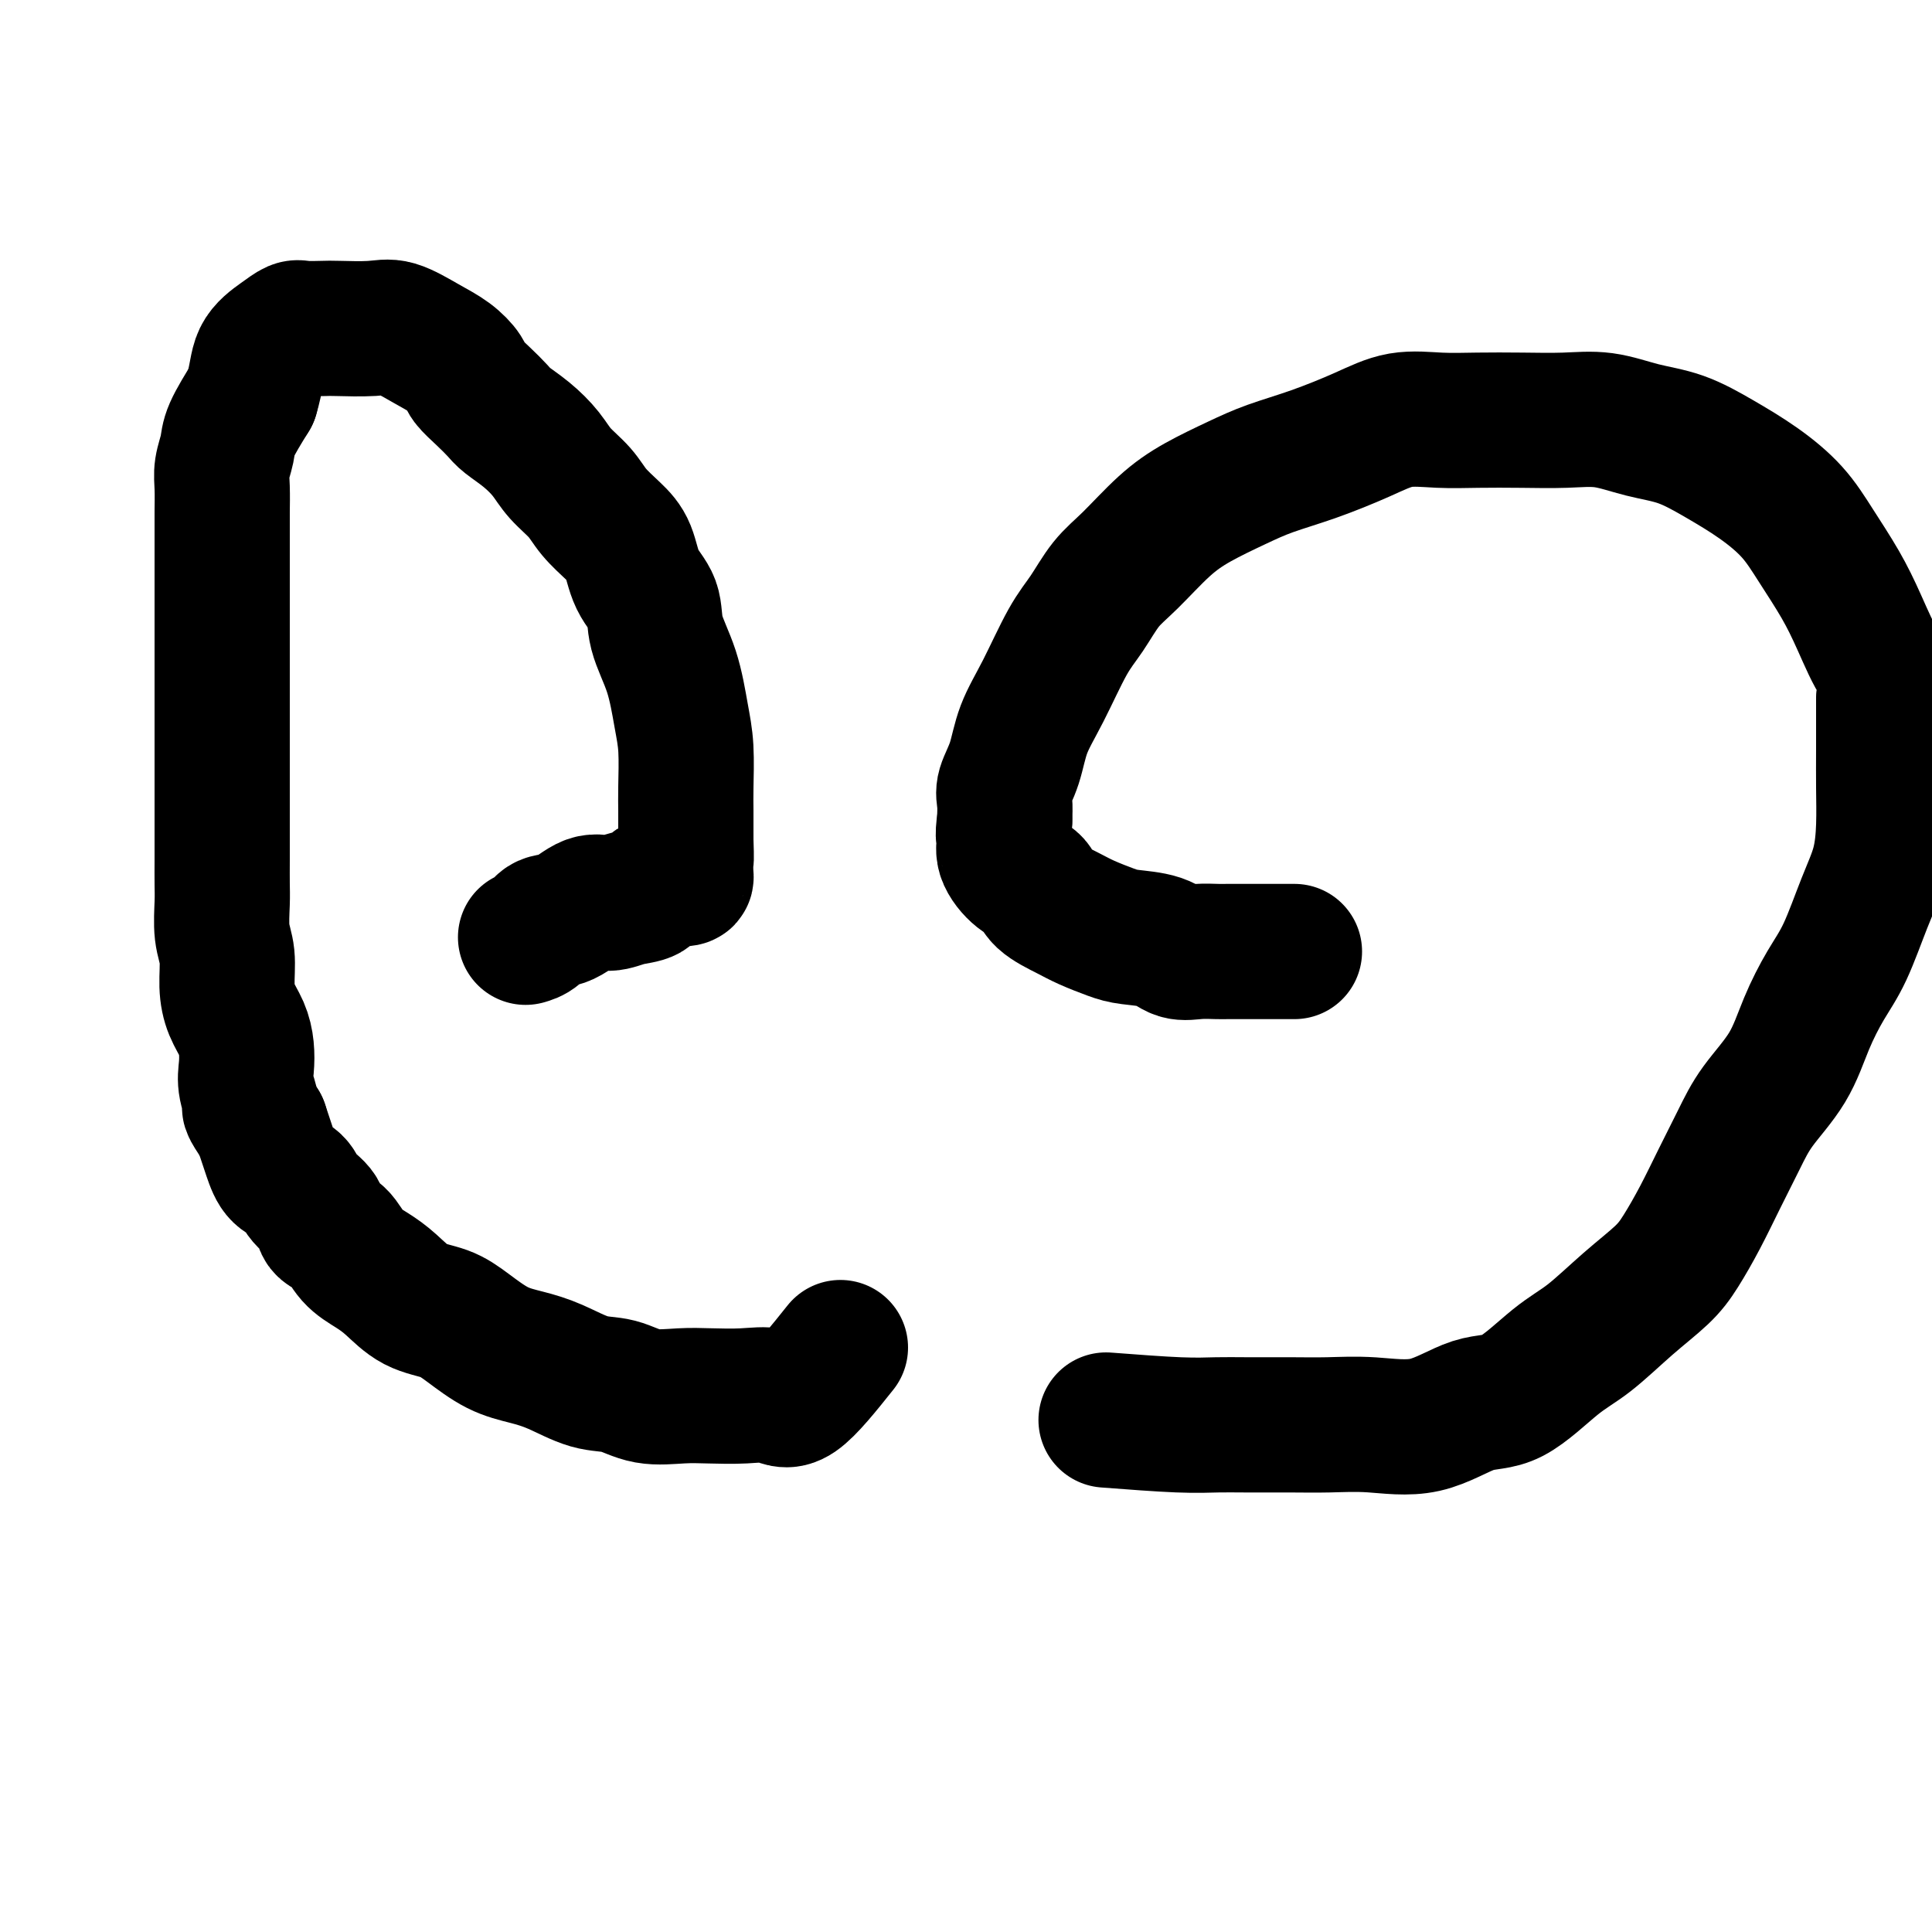 <svg viewBox='0 0 400 400' version='1.1' xmlns='http://www.w3.org/2000/svg' xmlns:xlink='http://www.w3.org/1999/xlink'><g fill='none' stroke='#000000' stroke-width='28' stroke-linecap='round' stroke-linejoin='round'><path d='M229,294c5.556,0.423 11.112,0.846 15,1c3.888,0.154 6.107,0.040 8,0c1.893,-0.040 3.461,-0.007 6,0c2.539,0.007 6.049,-0.013 9,0c2.951,0.013 5.341,0.058 8,0c2.659,-0.058 5.585,-0.221 9,0c3.415,0.221 7.320,0.824 11,0c3.680,-0.824 7.136,-3.076 10,-4c2.864,-0.924 5.137,-0.522 8,-2c2.863,-1.478 6.316,-4.837 9,-7c2.684,-2.163 4.598,-3.132 7,-5c2.402,-1.868 5.293,-4.636 8,-7c2.707,-2.364 5.232,-4.325 7,-6c1.768,-1.675 2.781,-3.064 4,-5c1.219,-1.936 2.644,-4.419 4,-7c1.356,-2.581 2.645,-5.261 4,-8c1.355,-2.739 2.778,-5.536 4,-8c1.222,-2.464 2.244,-4.594 4,-7c1.756,-2.406 4.244,-5.089 6,-8c1.756,-2.911 2.778,-6.050 4,-9c1.222,-2.950 2.643,-5.710 4,-8c1.357,-2.290 2.651,-4.108 4,-7c1.349,-2.892 2.754,-6.856 4,-10c1.246,-3.144 2.334,-5.467 3,-8c0.666,-2.533 0.910,-5.277 1,-8c0.090,-2.723 0.024,-5.425 0,-8c-0.024,-2.575 -0.007,-5.021 0,-8c0.007,-2.979 0.003,-6.489 0,-10'/><path d='M390,145c0.588,-7.926 0.057,-6.740 -1,-8c-1.057,-1.260 -2.639,-4.965 -4,-8c-1.361,-3.035 -2.500,-5.399 -4,-8c-1.500,-2.601 -3.360,-5.439 -5,-8c-1.640,-2.561 -3.058,-4.846 -5,-7c-1.942,-2.154 -4.407,-4.178 -7,-6c-2.593,-1.822 -5.313,-3.441 -8,-5c-2.687,-1.559 -5.342,-3.059 -8,-4c-2.658,-0.941 -5.321,-1.324 -8,-2c-2.679,-0.676 -5.375,-1.645 -8,-2c-2.625,-0.355 -5.179,-0.097 -8,0c-2.821,0.097 -5.909,0.034 -9,0c-3.091,-0.034 -6.185,-0.039 -9,0c-2.815,0.039 -5.350,0.121 -8,0c-2.650,-0.121 -5.416,-0.445 -8,0c-2.584,0.445 -4.986,1.658 -8,3c-3.014,1.342 -6.638,2.814 -10,4c-3.362,1.186 -6.460,2.088 -9,3c-2.540,0.912 -4.521,1.834 -7,3c-2.479,1.166 -5.457,2.576 -8,4c-2.543,1.424 -4.650,2.861 -7,5c-2.350,2.139 -4.942,4.979 -7,7c-2.058,2.021 -3.580,3.224 -5,5c-1.420,1.776 -2.736,4.126 -4,6c-1.264,1.874 -2.476,3.271 -4,6c-1.524,2.729 -3.361,6.788 -5,10c-1.639,3.212 -3.080,5.576 -4,8c-0.920,2.424 -1.319,4.907 -2,7c-0.681,2.093 -1.645,3.794 -2,5c-0.355,1.206 -0.101,1.916 0,3c0.101,1.084 0.051,2.542 0,4'/><path d='M208,170c-0.582,3.722 -0.037,3.528 0,4c0.037,0.472 -0.433,1.611 0,3c0.433,1.389 1.769,3.029 3,4c1.231,0.971 2.356,1.272 3,2c0.644,0.728 0.806,1.883 2,3c1.194,1.117 3.422,2.196 5,3c1.578,0.804 2.508,1.333 4,2c1.492,0.667 3.546,1.471 5,2c1.454,0.529 2.309,0.783 4,1c1.691,0.217 4.220,0.398 6,1c1.780,0.602 2.811,1.625 4,2c1.189,0.375 2.536,0.100 4,0c1.464,-0.100 3.046,-0.027 4,0c0.954,0.027 1.282,0.007 2,0c0.718,-0.007 1.828,-0.002 3,0c1.172,0.002 2.407,0.001 3,0c0.593,-0.001 0.544,-0.000 1,0c0.456,0.000 1.418,0.000 2,0c0.582,-0.000 0.783,-0.000 1,0c0.217,0.000 0.450,0.000 1,0c0.550,-0.000 1.417,-0.000 2,0c0.583,0.000 0.881,0.000 1,0c0.119,-0.000 0.060,-0.000 0,0'/><path d='M174,279c-3.372,4.226 -6.745,8.452 -9,10c-2.255,1.548 -3.393,0.417 -5,0c-1.607,-0.417 -3.685,-0.119 -6,0c-2.315,0.119 -4.868,0.059 -7,0c-2.132,-0.059 -3.843,-0.116 -6,0c-2.157,0.116 -4.760,0.407 -7,0c-2.240,-0.407 -4.117,-1.511 -6,-2c-1.883,-0.489 -3.774,-0.364 -6,-1c-2.226,-0.636 -4.789,-2.033 -7,-3c-2.211,-0.967 -4.071,-1.503 -6,-2c-1.929,-0.497 -3.926,-0.955 -6,-2c-2.074,-1.045 -4.224,-2.678 -6,-4c-1.776,-1.322 -3.179,-2.334 -5,-3c-1.821,-0.666 -4.062,-0.987 -6,-2c-1.938,-1.013 -3.574,-2.718 -5,-4c-1.426,-1.282 -2.642,-2.142 -4,-3c-1.358,-0.858 -2.857,-1.713 -4,-3c-1.143,-1.287 -1.929,-3.006 -3,-4c-1.071,-0.994 -2.426,-1.262 -3,-2c-0.574,-0.738 -0.366,-1.945 -1,-3c-0.634,-1.055 -2.109,-1.957 -3,-3c-0.891,-1.043 -1.198,-2.228 -2,-3c-0.802,-0.772 -2.101,-1.131 -3,-2c-0.899,-0.869 -1.400,-2.248 -2,-4c-0.600,-1.752 -1.300,-3.876 -2,-6'/><path d='M54,233c-3.332,-4.891 -2.163,-3.620 -2,-4c0.163,-0.380 -0.681,-2.411 -1,-4c-0.319,-1.589 -0.114,-2.737 0,-4c0.114,-1.263 0.137,-2.641 0,-4c-0.137,-1.359 -0.433,-2.700 -1,-4c-0.567,-1.300 -1.406,-2.560 -2,-4c-0.594,-1.440 -0.944,-3.059 -1,-5c-0.056,-1.941 0.181,-4.205 0,-6c-0.181,-1.795 -0.781,-3.122 -1,-5c-0.219,-1.878 -0.059,-4.306 0,-6c0.059,-1.694 0.016,-2.655 0,-4c-0.016,-1.345 -0.004,-3.074 0,-5c0.004,-1.926 0.001,-4.048 0,-6c-0.001,-1.952 -0.000,-3.733 0,-5c0.000,-1.267 0.000,-2.021 0,-4c-0.000,-1.979 -0.000,-5.184 0,-7c0.000,-1.816 0.000,-2.244 0,-4c-0.000,-1.756 -0.000,-4.839 0,-7c0.000,-2.161 0.000,-3.401 0,-5c-0.000,-1.599 -0.000,-3.559 0,-5c0.000,-1.441 0.000,-2.364 0,-4c-0.000,-1.636 -0.000,-3.987 0,-6c0.000,-2.013 0.000,-3.690 0,-5c-0.000,-1.310 -0.001,-2.254 0,-4c0.001,-1.746 0.004,-4.295 0,-6c-0.004,-1.705 -0.014,-2.568 0,-4c0.014,-1.432 0.054,-3.433 0,-5c-0.054,-1.567 -0.200,-2.698 0,-4c0.200,-1.302 0.746,-2.774 1,-4c0.254,-1.226 0.215,-2.208 1,-4c0.785,-1.792 2.392,-4.396 4,-7'/><path d='M52,82c1.183,-3.922 1.140,-6.228 2,-8c0.860,-1.772 2.624,-3.011 4,-4c1.376,-0.989 2.363,-1.728 3,-2c0.637,-0.272 0.923,-0.075 2,0c1.077,0.075 2.944,0.029 4,0c1.056,-0.029 1.300,-0.041 3,0c1.700,0.041 4.855,0.136 7,0c2.145,-0.136 3.280,-0.504 5,0c1.720,0.504 4.025,1.881 6,3c1.975,1.119 3.622,1.980 5,3c1.378,1.020 2.489,2.198 3,3c0.511,0.802 0.422,1.228 1,2c0.578,0.772 1.824,1.889 3,3c1.176,1.111 2.281,2.215 3,3c0.719,0.785 1.053,1.252 2,2c0.947,0.748 2.507,1.778 4,3c1.493,1.222 2.920,2.637 4,4c1.080,1.363 1.812,2.673 3,4c1.188,1.327 2.831,2.672 4,4c1.169,1.328 1.865,2.640 3,4c1.135,1.360 2.708,2.770 4,4c1.292,1.230 2.303,2.282 3,4c0.697,1.718 1.079,4.103 2,6c0.921,1.897 2.380,3.305 3,5c0.620,1.695 0.401,3.678 1,6c0.599,2.322 2.017,4.983 3,8c0.983,3.017 1.531,6.391 2,9c0.469,2.609 0.858,4.452 1,7c0.142,2.548 0.038,5.801 0,8c-0.038,2.199 -0.011,3.342 0,5c0.011,1.658 0.005,3.829 0,6'/><path d='M142,174c0.159,4.760 0.056,3.661 0,4c-0.056,0.339 -0.065,2.118 0,3c0.065,0.882 0.205,0.868 -1,1c-1.205,0.132 -3.756,0.411 -5,1c-1.244,0.589 -1.182,1.489 -2,2c-0.818,0.511 -2.516,0.633 -4,1c-1.484,0.367 -2.753,0.981 -4,1c-1.247,0.019 -2.471,-0.555 -4,0c-1.529,0.555 -3.363,2.240 -5,3c-1.637,0.760 -3.078,0.595 -4,1c-0.922,0.405 -1.325,1.378 -2,2c-0.675,0.622 -1.621,0.892 -2,1c-0.379,0.108 -0.189,0.054 0,0'/></g>
</svg>